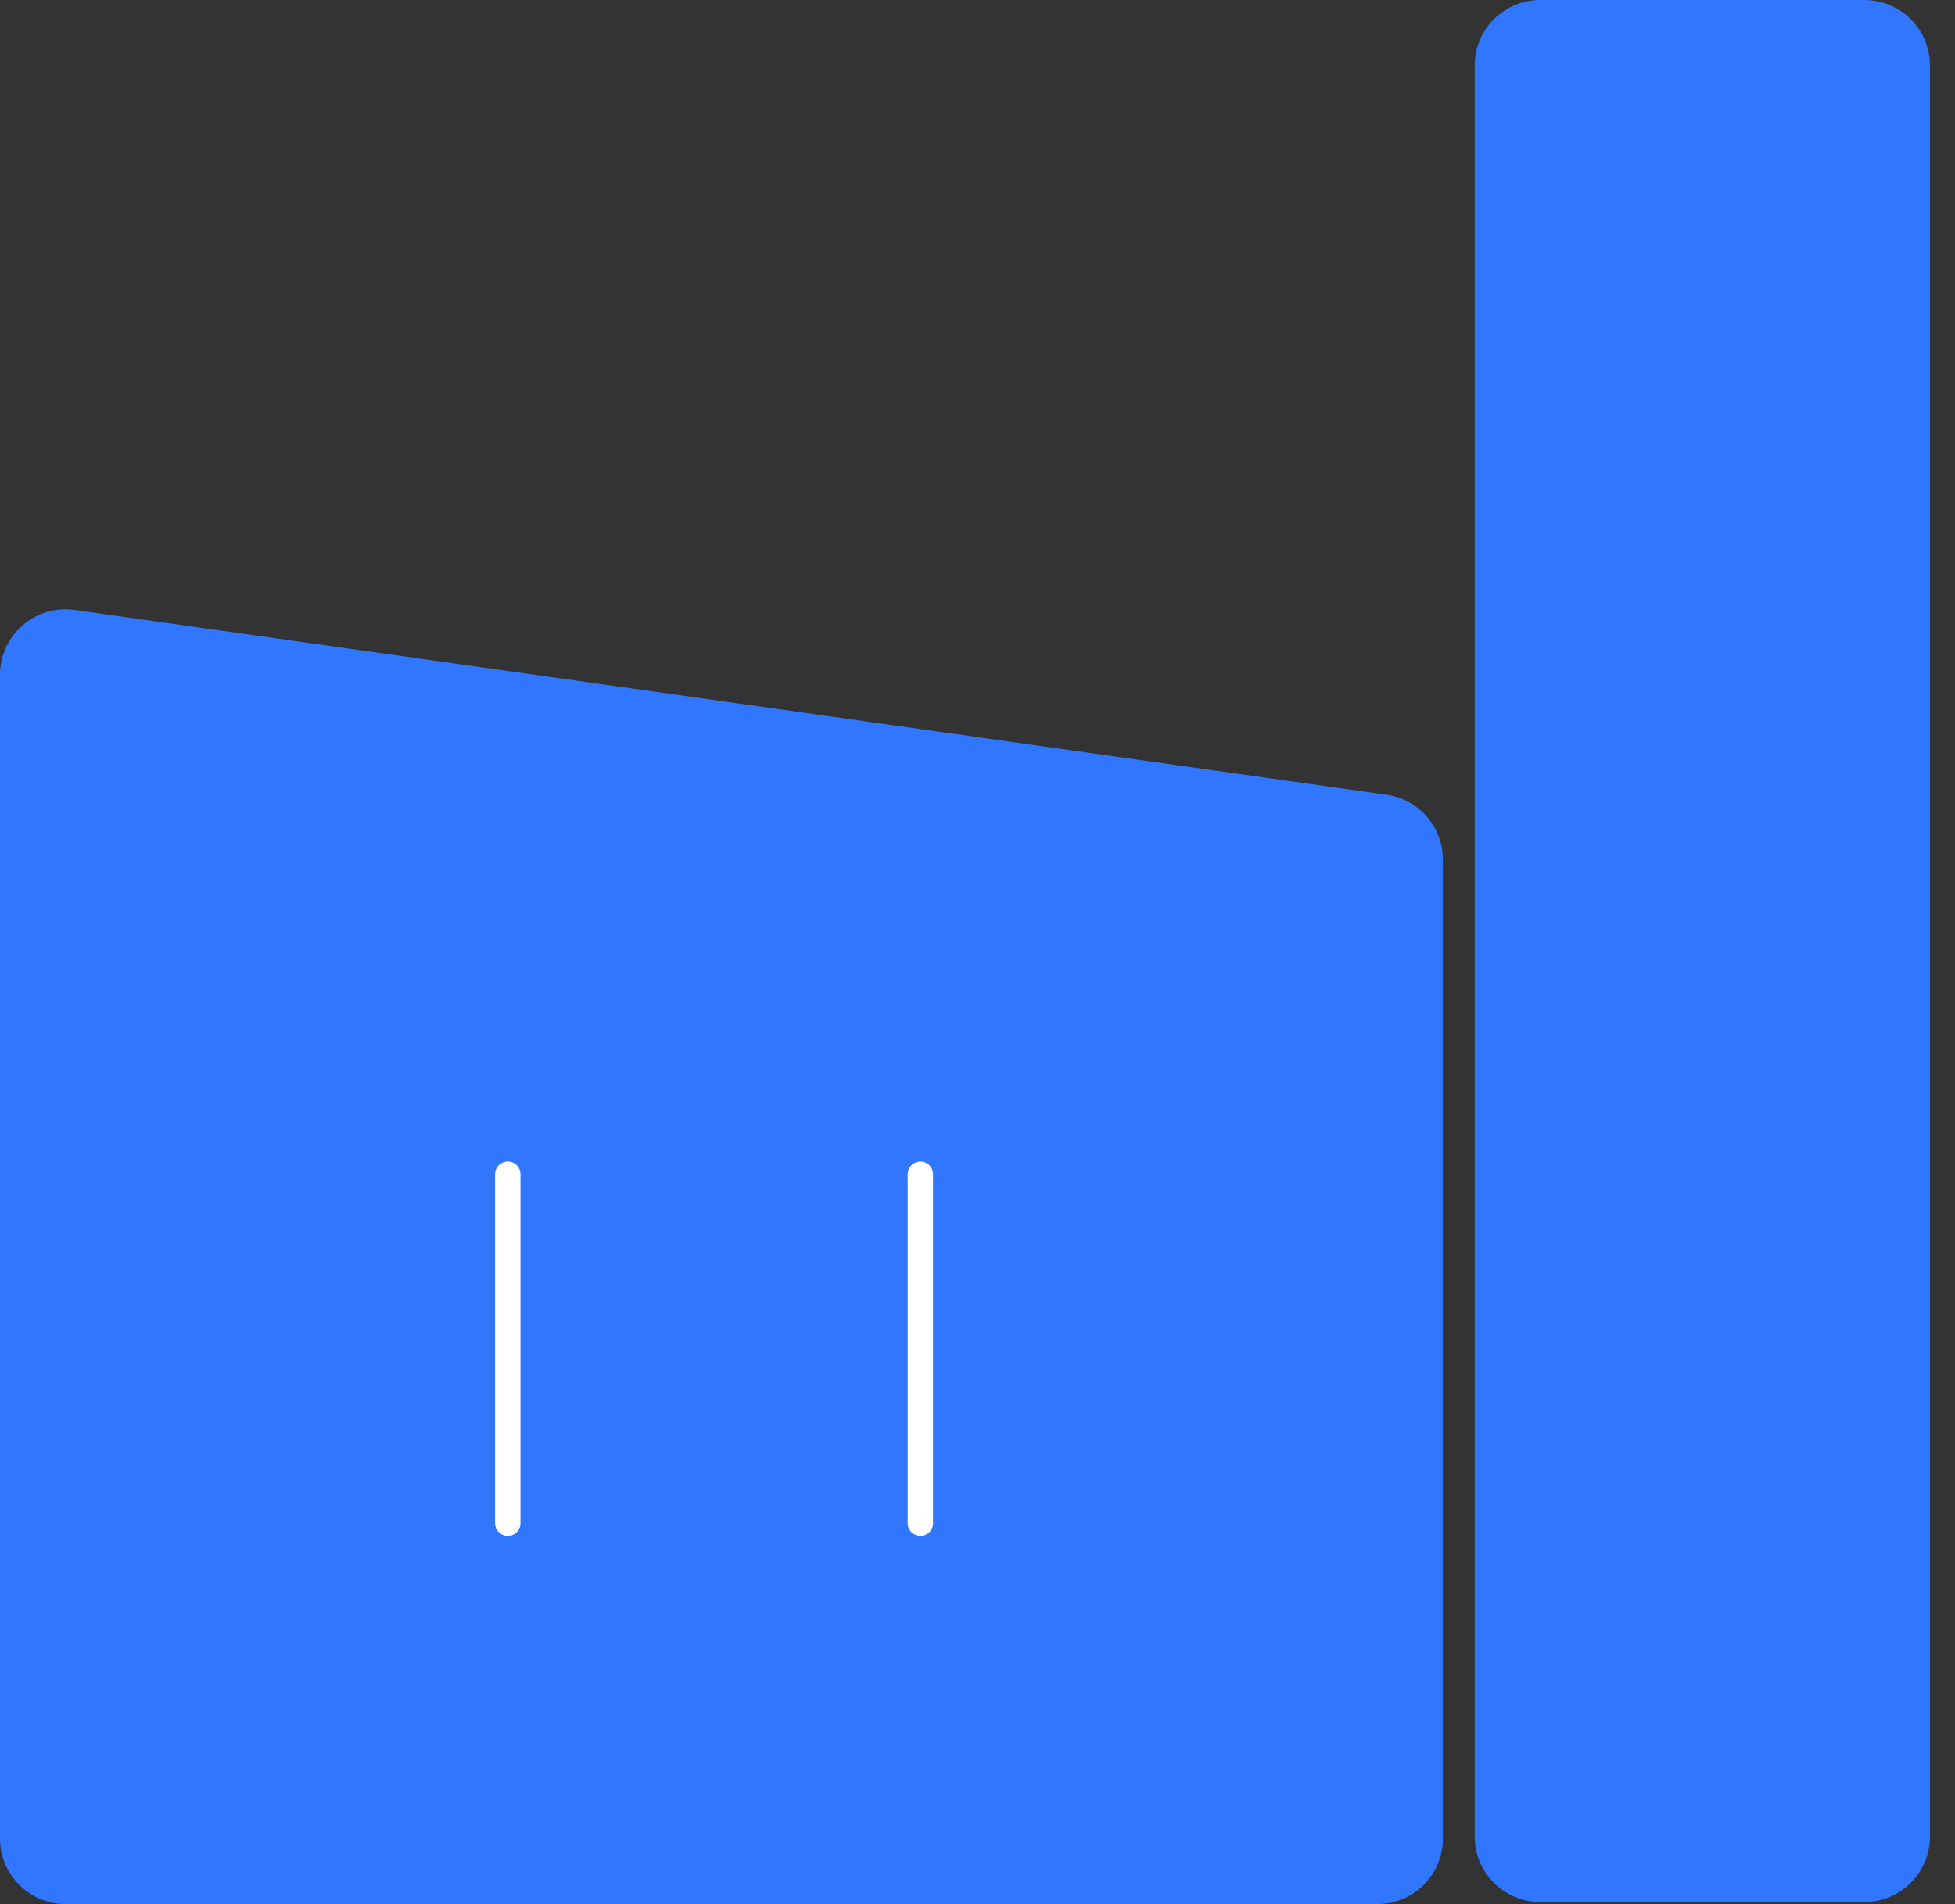 <svg width="77" height="75" viewBox="0 0 77 75" fill="none" xmlns="http://www.w3.org/2000/svg">
<rect x="0" y="0" width="77" height="75" fill="#333333" stroke="none"/>
<path d="M73.433 0H60.664C59.239 0 58.084 1.155 58.084 2.58V72.34C58.084 73.765 59.239 74.92 60.664 74.92H73.433C74.858 74.92 76.013 73.765 76.013 72.34V2.58C76.013 1.155 74.858 0 73.433 0Z" fill="#3076FF"/>
<path d="M56.83 33.859C56.83 32.573 55.883 31.483 54.61 31.304L2.94 24.027C1.387 23.808 0 25.014 0 26.581V72.42C0 73.845 1.155 75 2.58 75H54.25C55.675 75 56.83 73.845 56.83 72.42V33.859Z" fill="#3076FF"/>
<path d="M20 46.25V60" stroke="white" stroke-miterlimit="10" stroke-linecap="round"/>
<path d="M36.25 46.25L36.25 60" stroke="white" stroke-miterlimit="10" stroke-linecap="round"/>
</svg>
